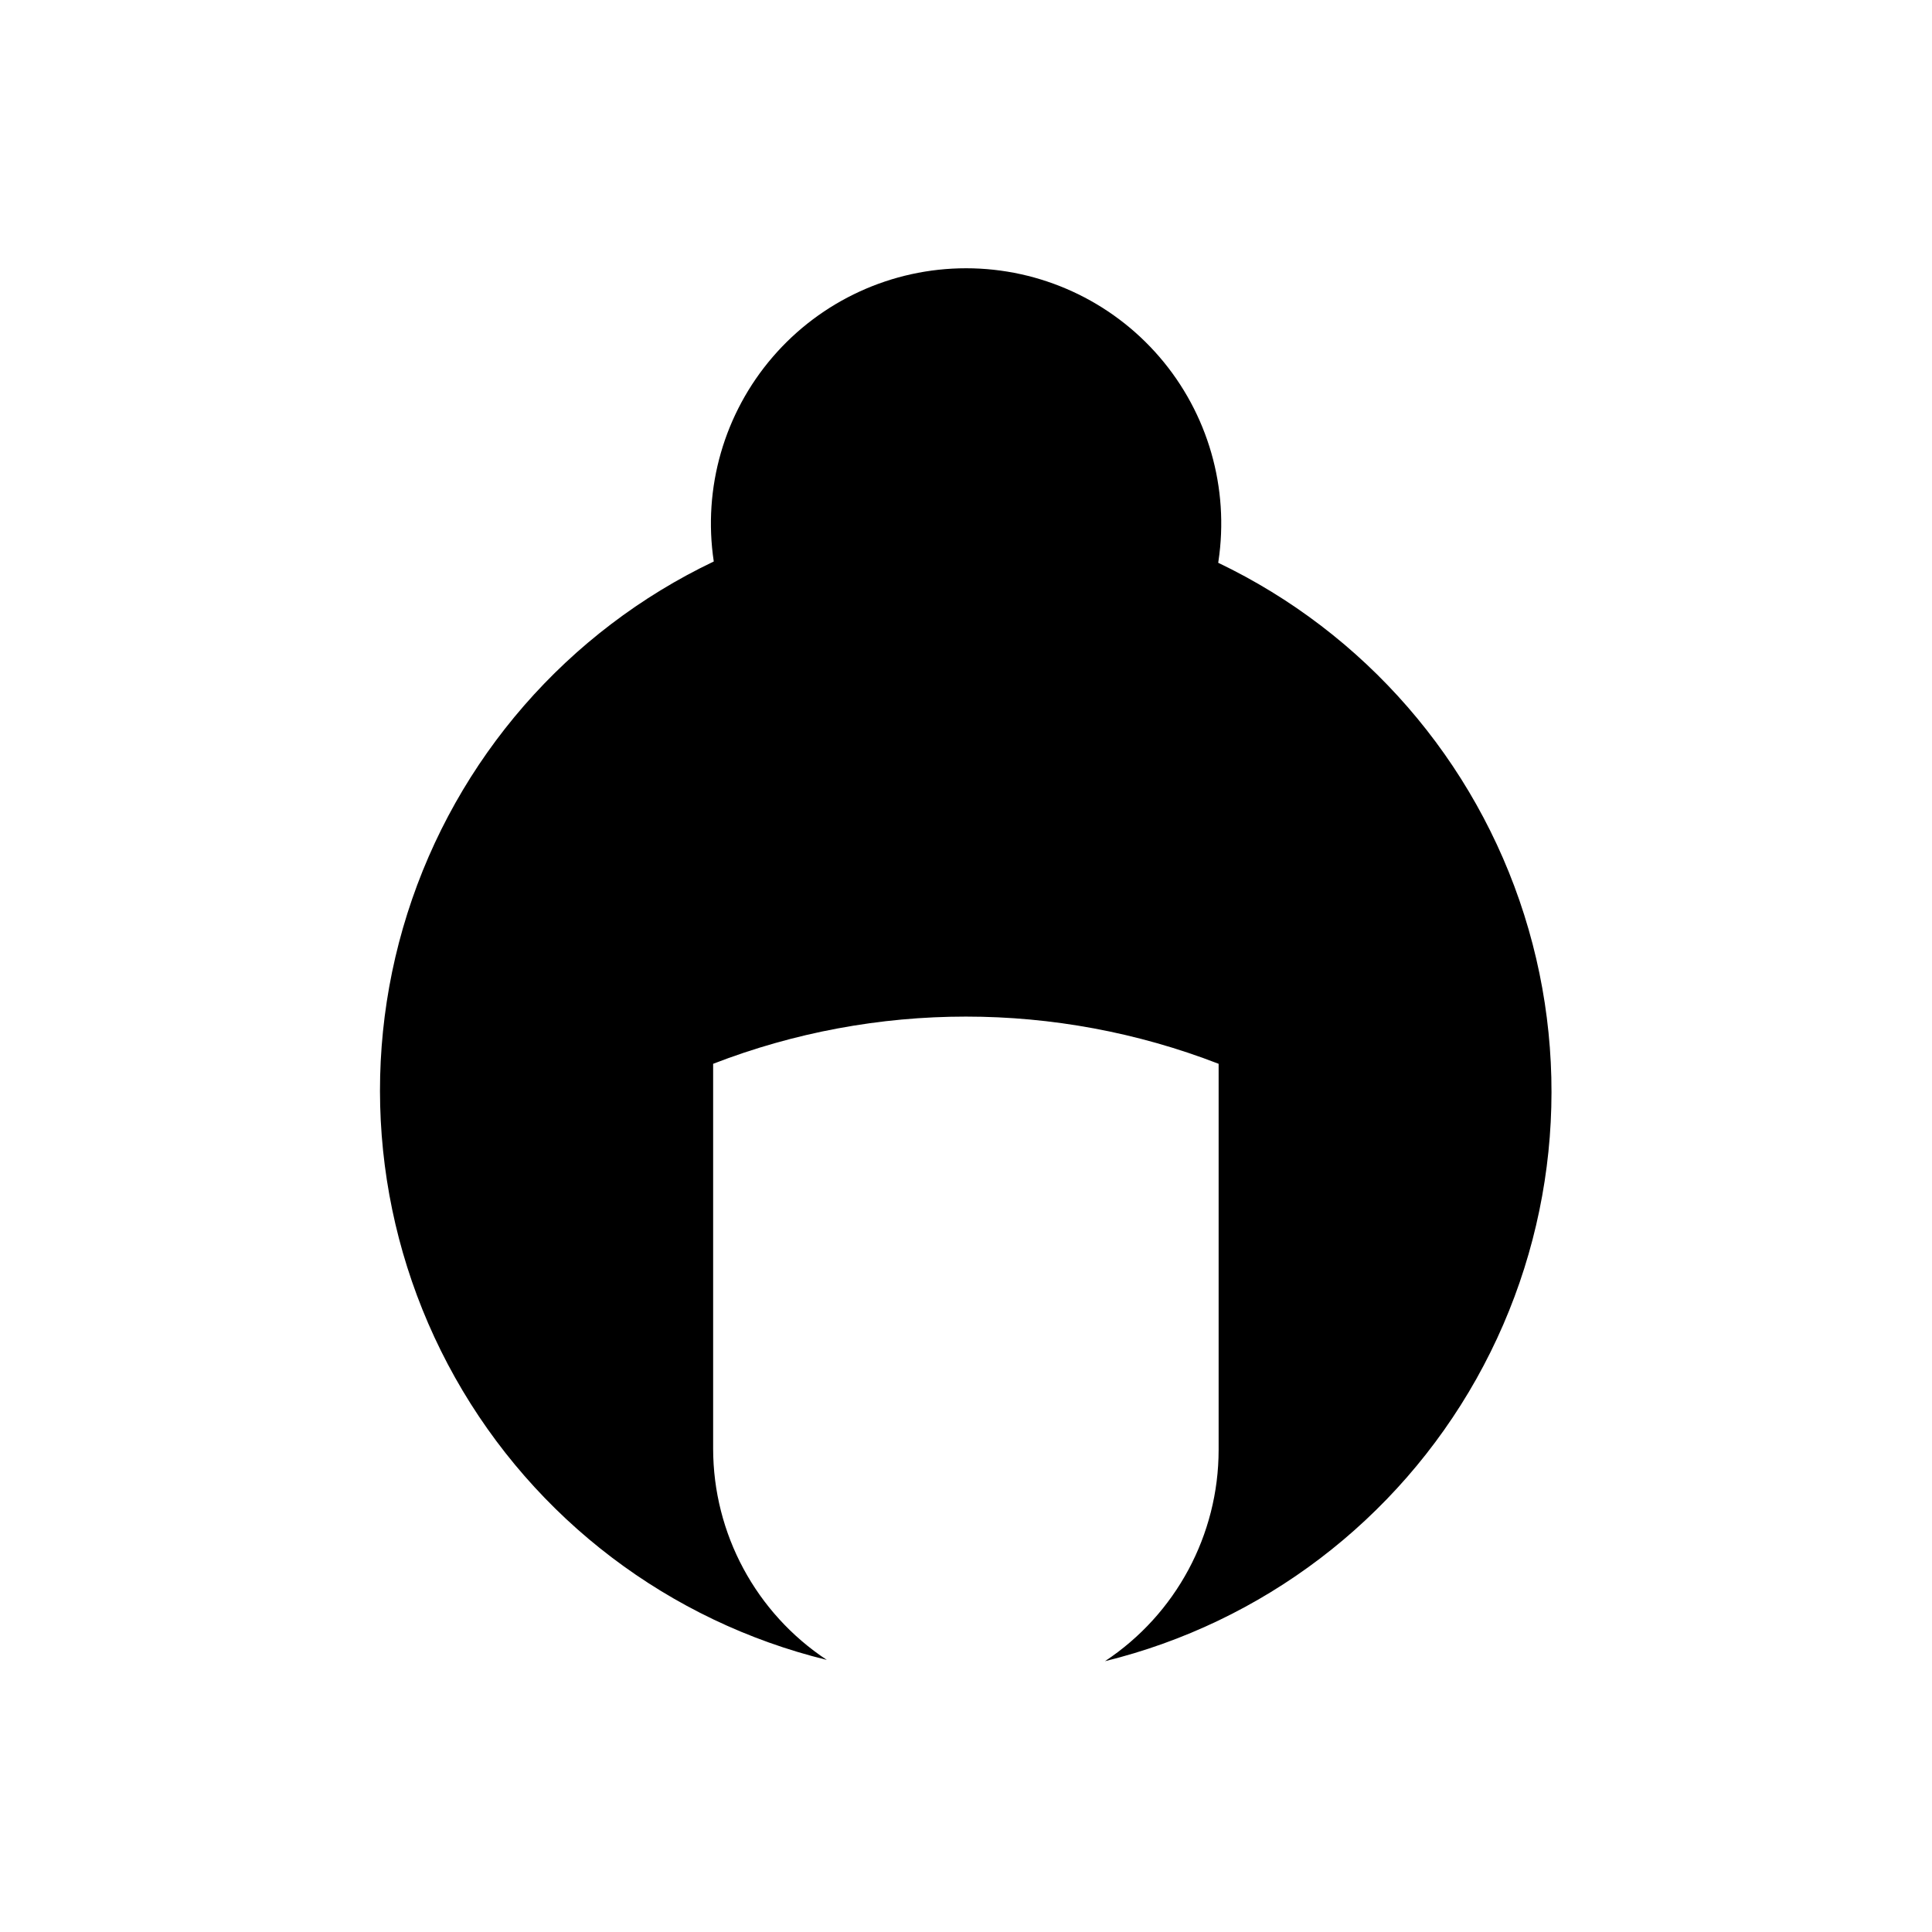 <?xml version="1.0" encoding="UTF-8"?>
<!-- Uploaded to: ICON Repo, www.svgrepo.com, Generator: ICON Repo Mixer Tools -->
<svg fill="#000000" width="800px" height="800px" version="1.1" viewBox="144 144 512 512" xmlns="http://www.w3.org/2000/svg">
 <path d="m466.89 292.8c2.934-19.477-2.766-39.262-15.609-54.191-12.848-14.93-31.562-23.516-51.258-23.516-19.695 0-38.41 8.586-51.258 23.516-12.848 14.93-18.547 34.715-15.609 54.191-38.809 18.512-68.211 52.285-81.199 93.277-12.988 40.992-8.406 85.531 12.656 123.02 21.066 37.488 56.727 64.566 98.492 74.793-18.793-12.43-30.102-33.449-30.117-55.98v-101.99c43.094-16.68 90.863-16.68 133.96 0v102.33c-0.016 22.527-11.324 43.551-30.117 55.98 41.742-10.254 77.371-37.336 98.422-74.809 21.047-37.473 25.637-81.992 12.676-122.97-12.965-40.98-42.32-74.758-81.094-93.309z"/>
</svg>